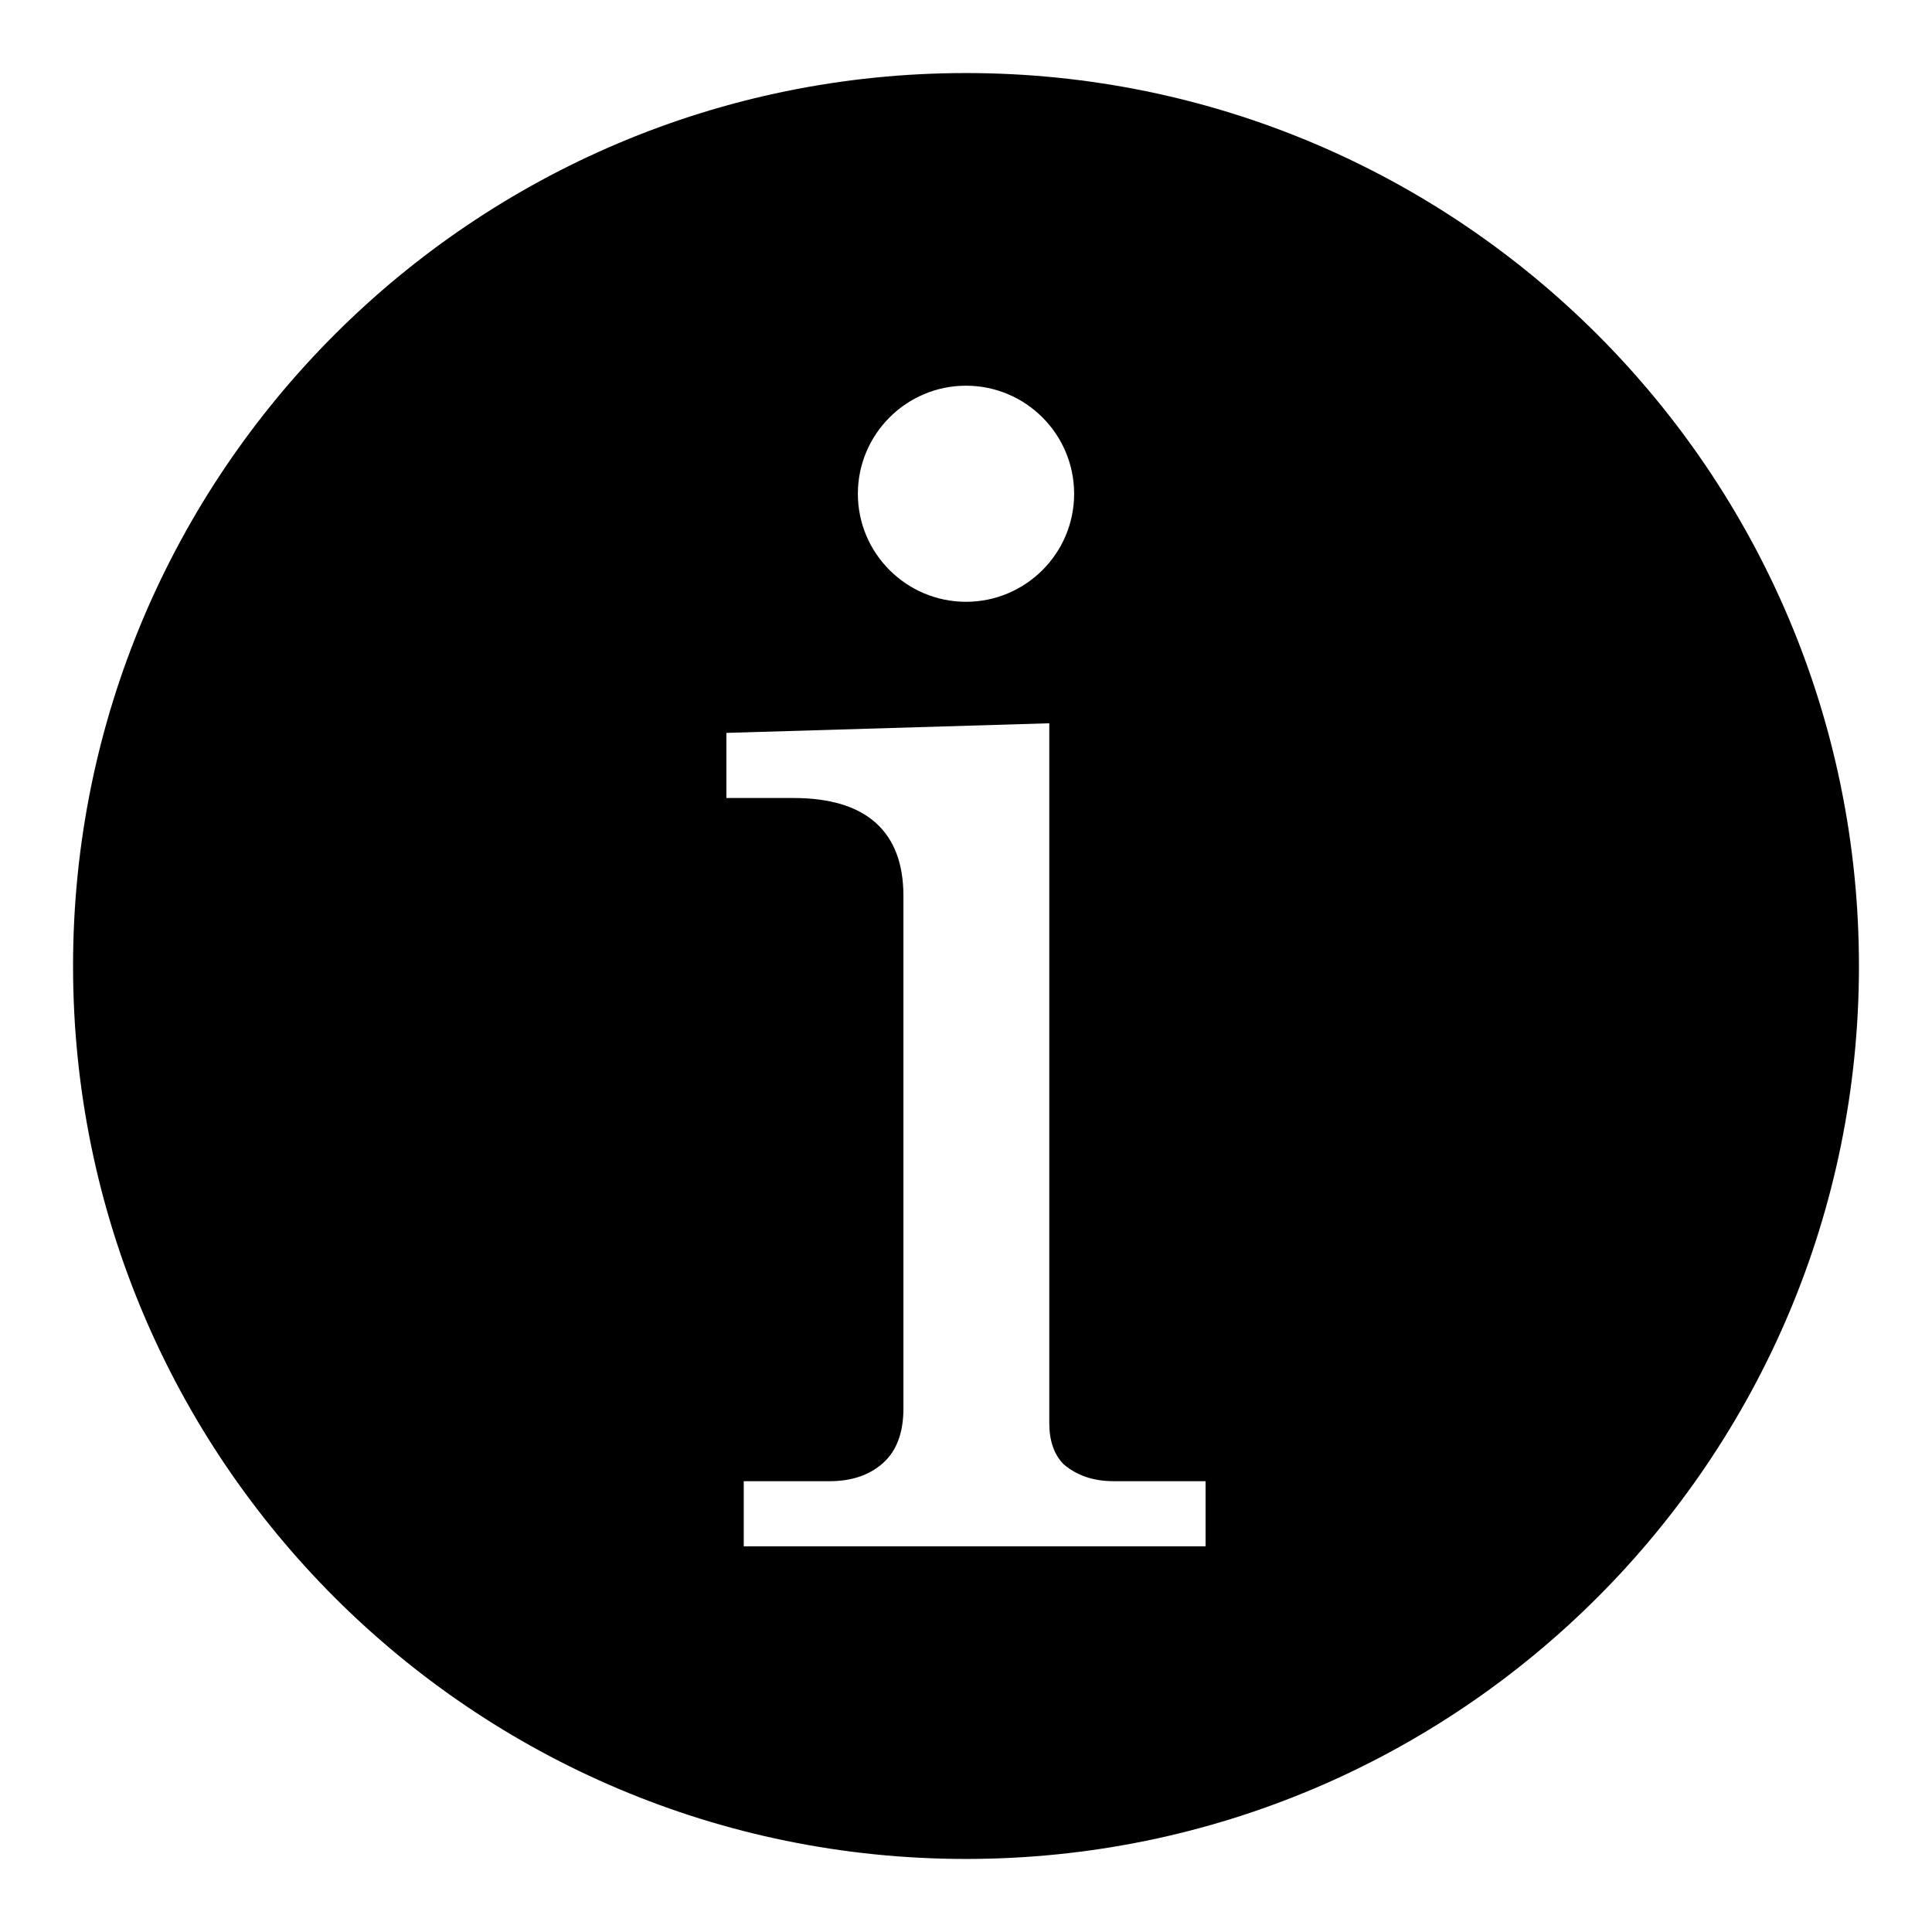 <?xml version="1.0" encoding="UTF-8"?>
<!-- Uploaded to: ICON Repo, www.iconrepo.com, Generator: ICON Repo Mixer Tools -->
<svg fill="#000000" width="800px" height="800px" version="1.1" viewBox="144 144 512 512" xmlns="http://www.w3.org/2000/svg">
 <path d="m400 163.36c-130.7 0-236.64 105.95-236.64 236.64 0 130.7 105.94 236.64 236.64 236.64 130.7 0 236.64-105.94 236.64-236.64 0-130.69-105.94-236.64-236.64-236.64zm0 82.855c15.801 0 28.656 12.84 28.656 28.641s-12.855 28.625-28.656 28.625c-15.785 0-28.656-12.824-28.656-28.625s12.867-28.641 28.656-28.641zm63.508 307.58h-122.41v-17.266h22.777c5.816 0 10.52-1.586 14.137-4.809 3.617-3.223 5.406-8.062 5.406-14.504v-135.74c0-8.594-2.457-15.07-7.359-19.434-4.902-4.383-12.184-6.566-21.863-6.566h-17.695v-17.25l85.57-2.551v185.45c0 4.609 1.223 8.215 3.68 10.809 3.527 3.07 7.969 4.594 13.344 4.594h24.398v17.266z"/>
</svg>